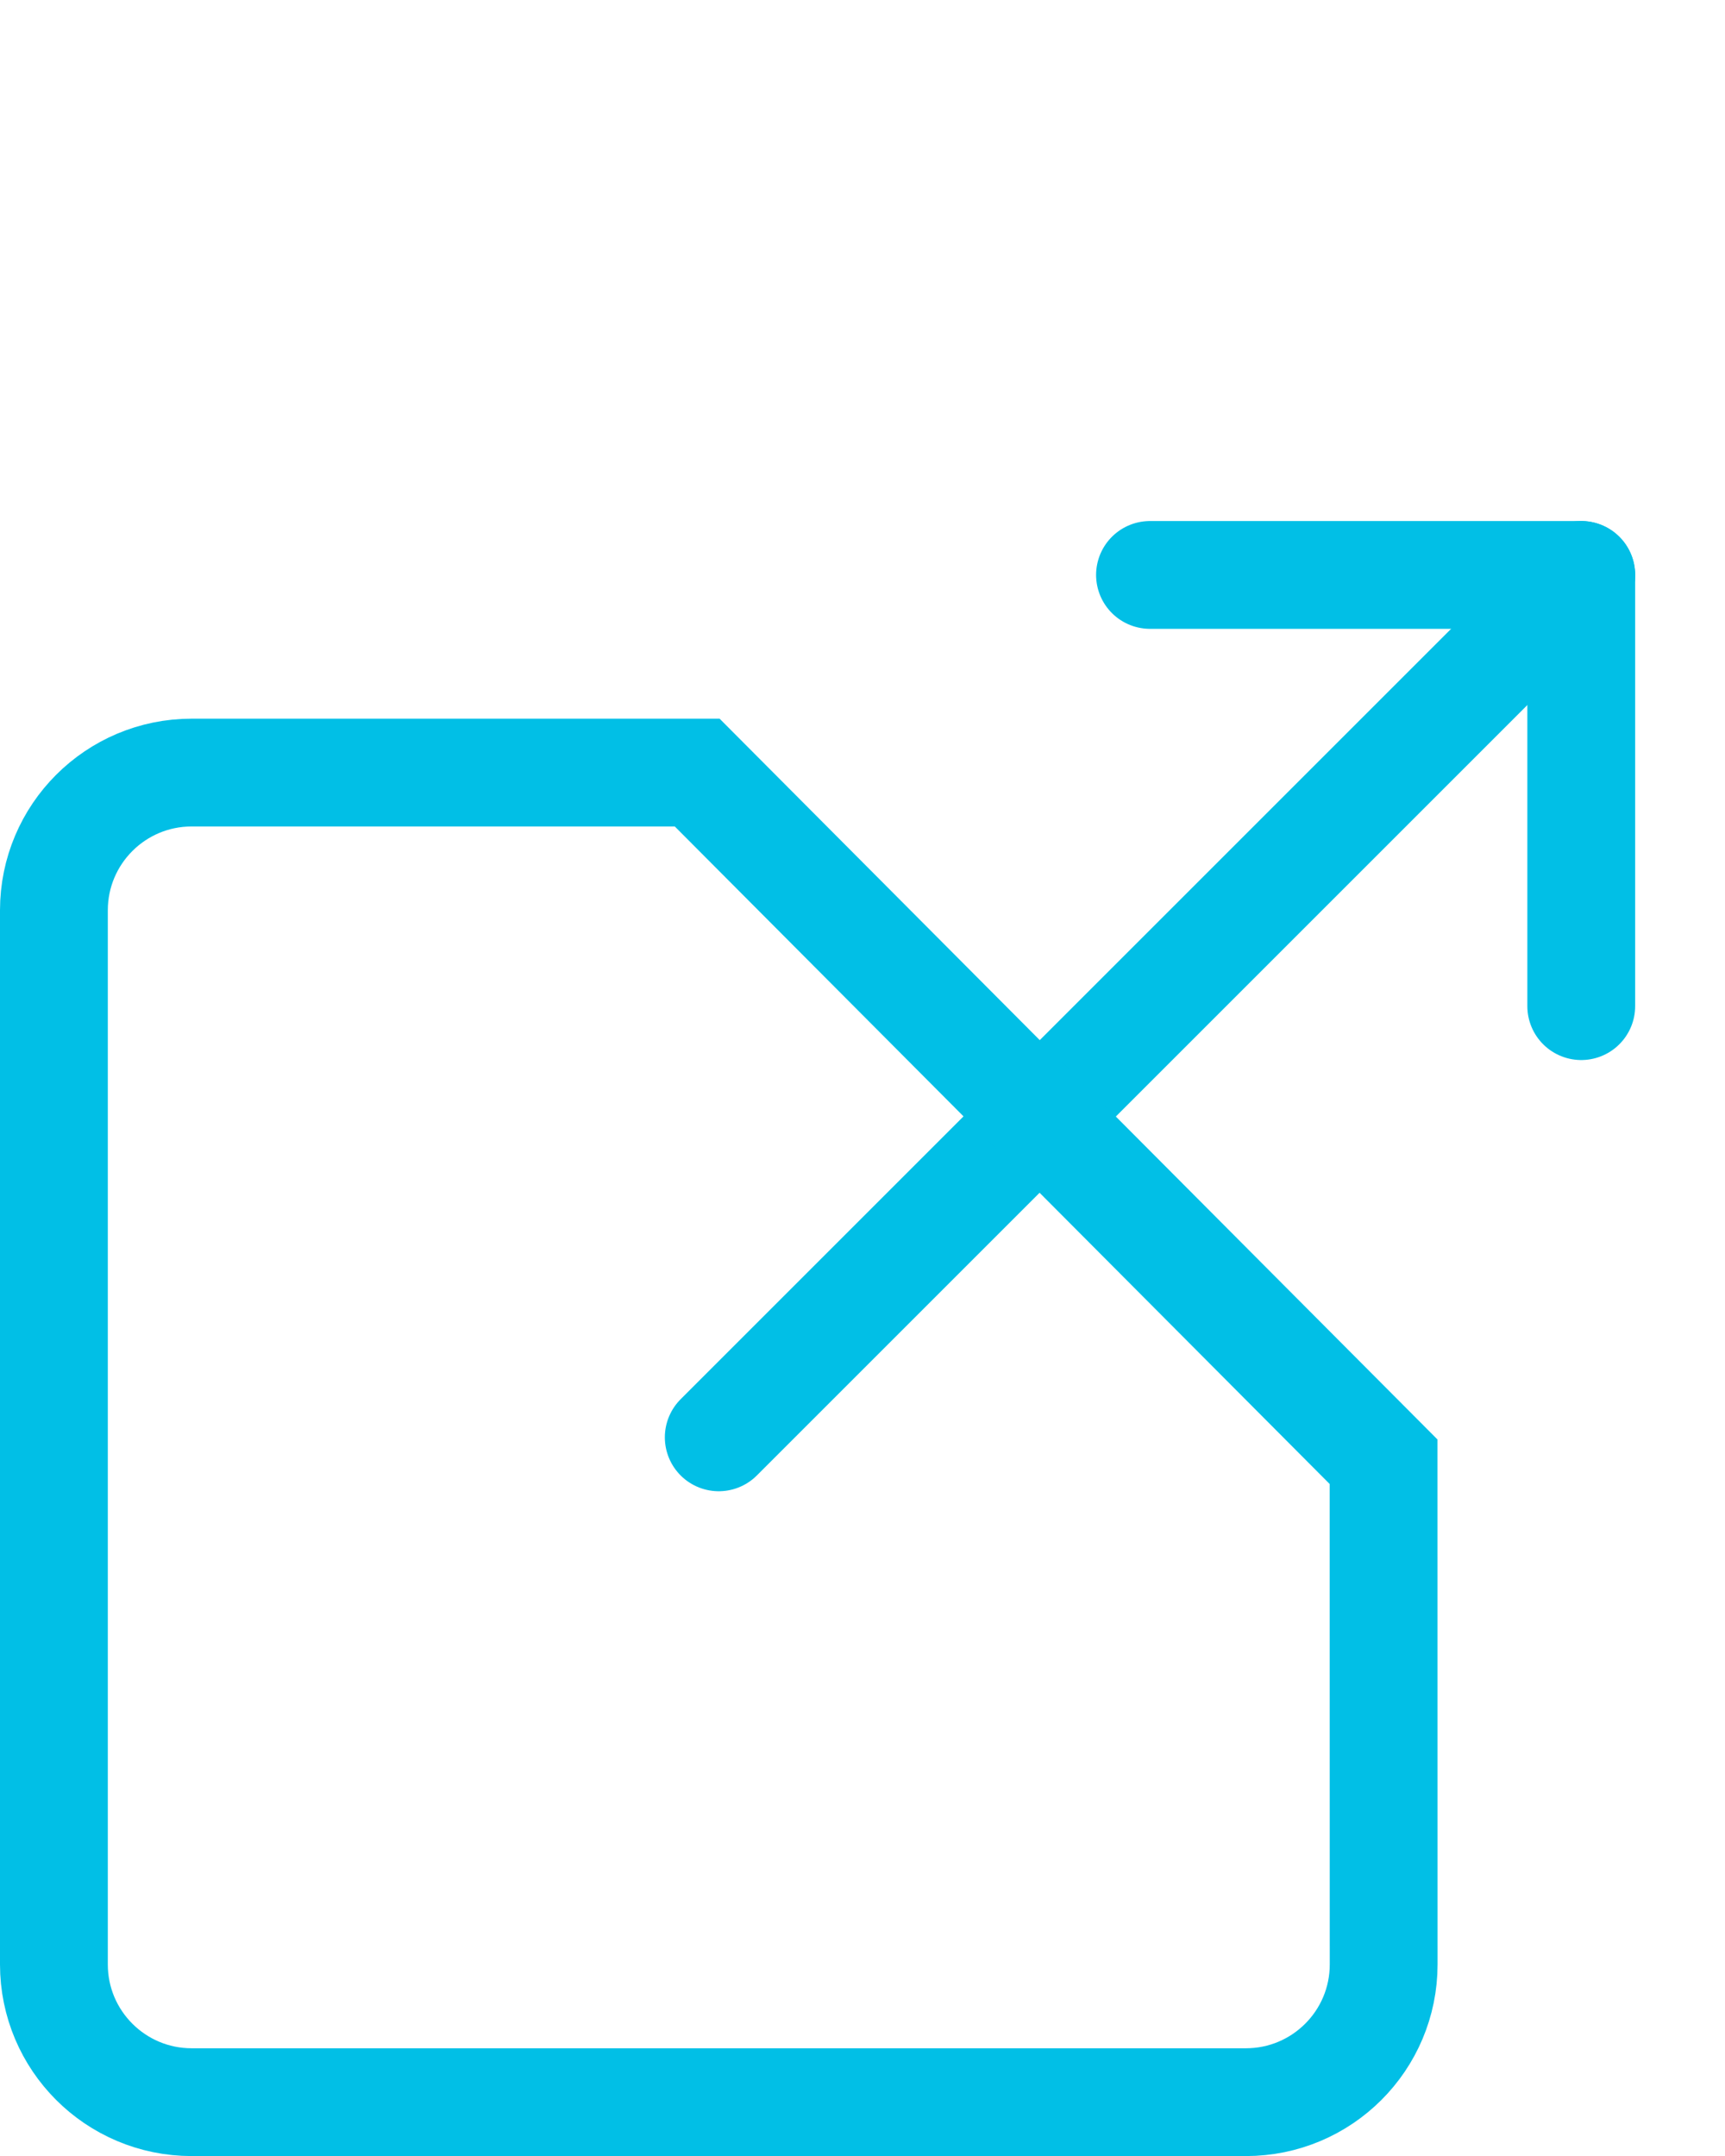 <svg height="30" viewBox="0 0 24 30" width="24" xmlns="http://www.w3.org/2000/svg"><g fill="none" stroke="#01bfe6" stroke-width="1.5" transform="translate(0 8)"><path d="m10 12 12-12" stroke-linecap="round"/><path d="m19.25 12.34-9.55-9.59h-7.033c-1.059 0-1.917.858-1.917 1.917v14.667c0 1.059.858 1.917 1.917 1.917h14.667c1.059 0 1.917-.858 1.917-1.917z"/><path d="m16 0h6v6" stroke-linecap="round" stroke-linejoin="round"/></g></svg>